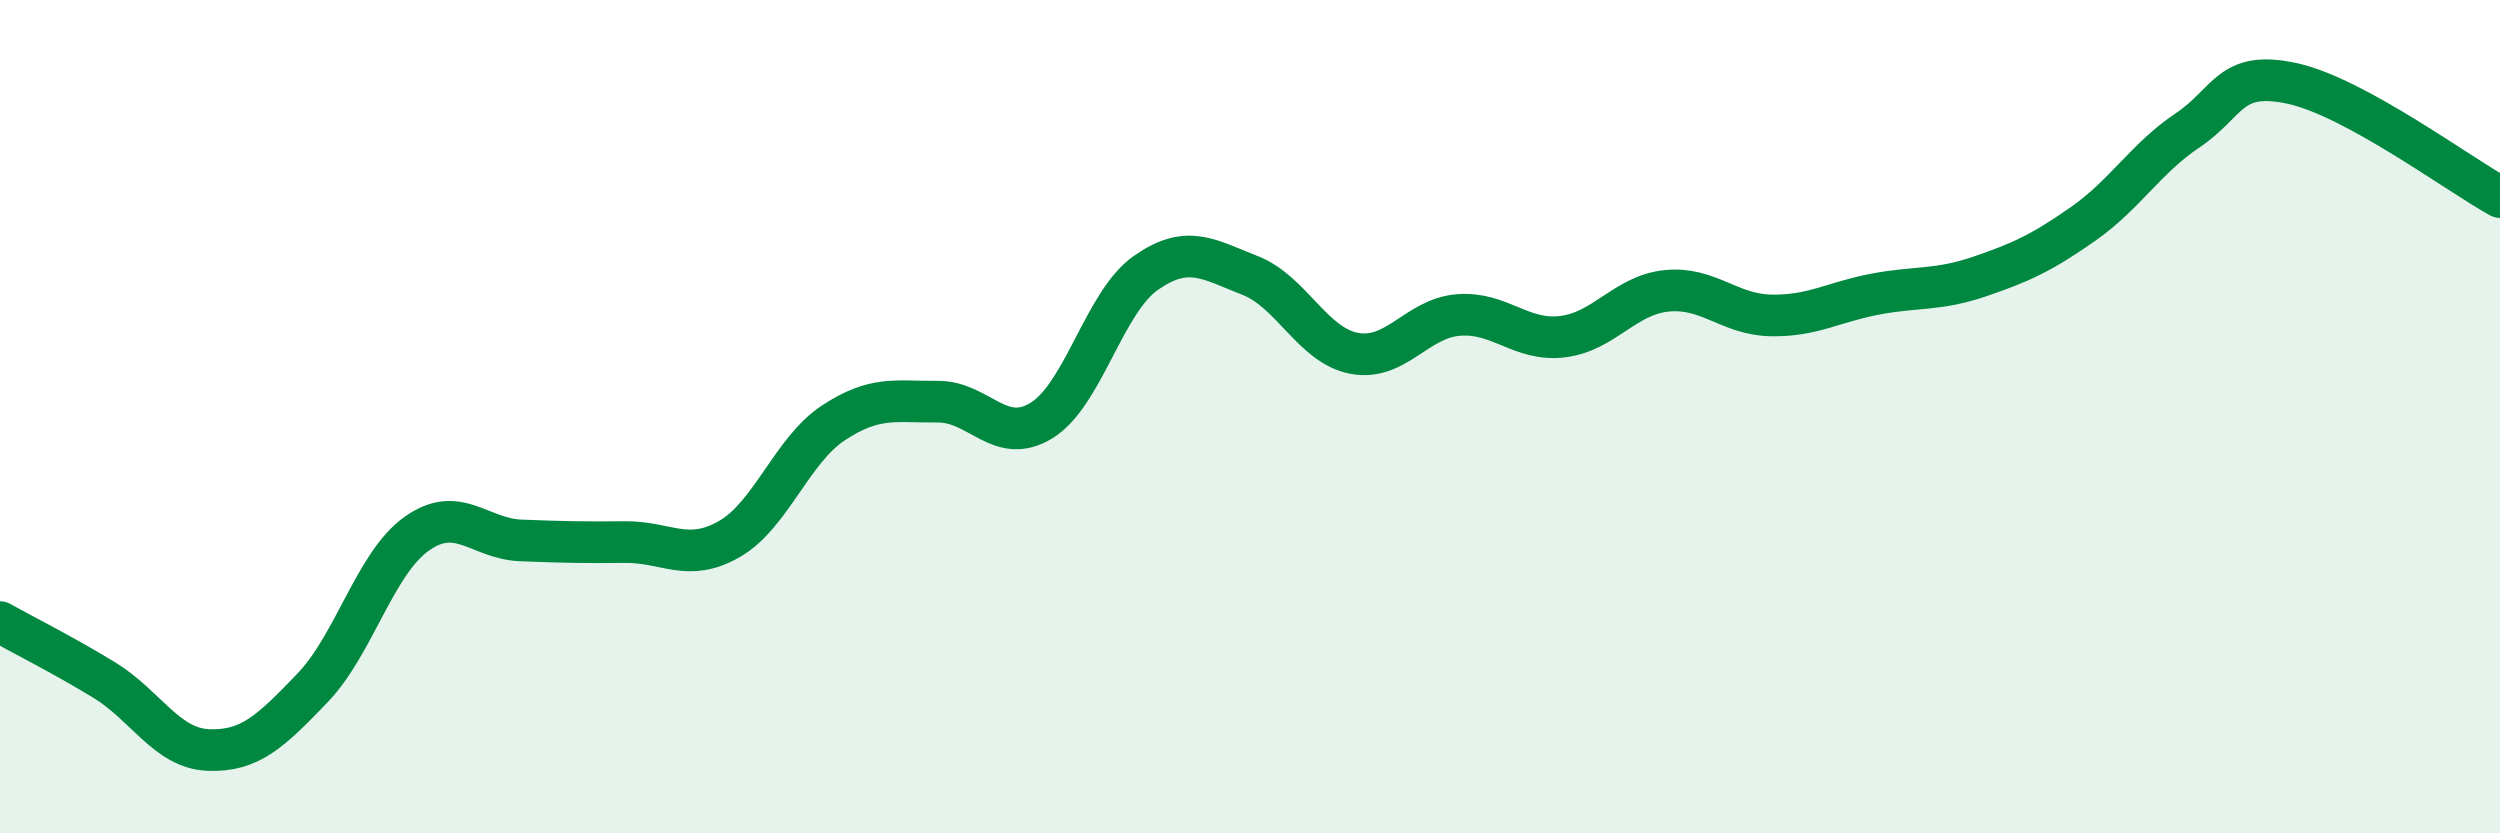 
    <svg width="60" height="20" viewBox="0 0 60 20" xmlns="http://www.w3.org/2000/svg">
      <path
        d="M 0,14.93 C 0.5,15.21 1.5,15.71 2.5,16.32 C 3.5,16.93 4,17.96 5,18 C 6,18.04 6.5,17.55 7.5,16.51 C 8.5,15.47 9,13.52 10,12.81 C 11,12.1 11.5,12.93 12.5,12.97 C 13.5,13.01 14,13.02 15,13.01 C 16,13 16.5,13.51 17.5,12.94 C 18.5,12.37 19,10.81 20,10.15 C 21,9.49 21.5,9.65 22.5,9.64 C 23.5,9.63 24,10.71 25,10.09 C 26,9.47 26.5,7.25 27.5,6.55 C 28.5,5.85 29,6.22 30,6.61 C 31,7 31.5,8.29 32.5,8.48 C 33.5,8.67 34,7.64 35,7.56 C 36,7.48 36.5,8.2 37.5,8.08 C 38.5,7.96 39,7.08 40,6.98 C 41,6.88 41.5,7.55 42.5,7.57 C 43.5,7.59 44,7.25 45,7.06 C 46,6.87 46.5,6.98 47.5,6.64 C 48.5,6.3 49,6.07 50,5.37 C 51,4.67 51.5,3.8 52.5,3.13 C 53.5,2.46 53.5,1.68 55,2 C 56.5,2.32 59,4.18 60,4.73L60 20L0 20Z"
        fill="#008740"
        opacity="0.1"
        stroke-linecap="round"
        stroke-linejoin="round"
      />
      <path
        d="M 0,14.93 C 0.5,15.21 1.5,15.71 2.5,16.32 C 3.5,16.93 4,17.96 5,18 C 6,18.04 6.5,17.55 7.5,16.51 C 8.5,15.47 9,13.52 10,12.81 C 11,12.1 11.5,12.93 12.5,12.97 C 13.5,13.01 14,13.02 15,13.01 C 16,13 16.5,13.51 17.5,12.94 C 18.5,12.37 19,10.81 20,10.15 C 21,9.49 21.5,9.65 22.5,9.64 C 23.5,9.63 24,10.71 25,10.09 C 26,9.47 26.5,7.25 27.5,6.55 C 28.5,5.85 29,6.22 30,6.61 C 31,7 31.5,8.29 32.5,8.48 C 33.5,8.67 34,7.64 35,7.56 C 36,7.48 36.5,8.2 37.5,8.08 C 38.5,7.96 39,7.08 40,6.98 C 41,6.88 41.5,7.55 42.5,7.57 C 43.5,7.59 44,7.25 45,7.06 C 46,6.87 46.5,6.98 47.5,6.64 C 48.5,6.3 49,6.07 50,5.37 C 51,4.67 51.5,3.8 52.5,3.13 C 53.5,2.46 53.5,1.68 55,2 C 56.5,2.32 59,4.18 60,4.73"
        stroke="#008740"
        stroke-width="1"
        fill="none"
        stroke-linecap="round"
        stroke-linejoin="round"
      />
    </svg>
  